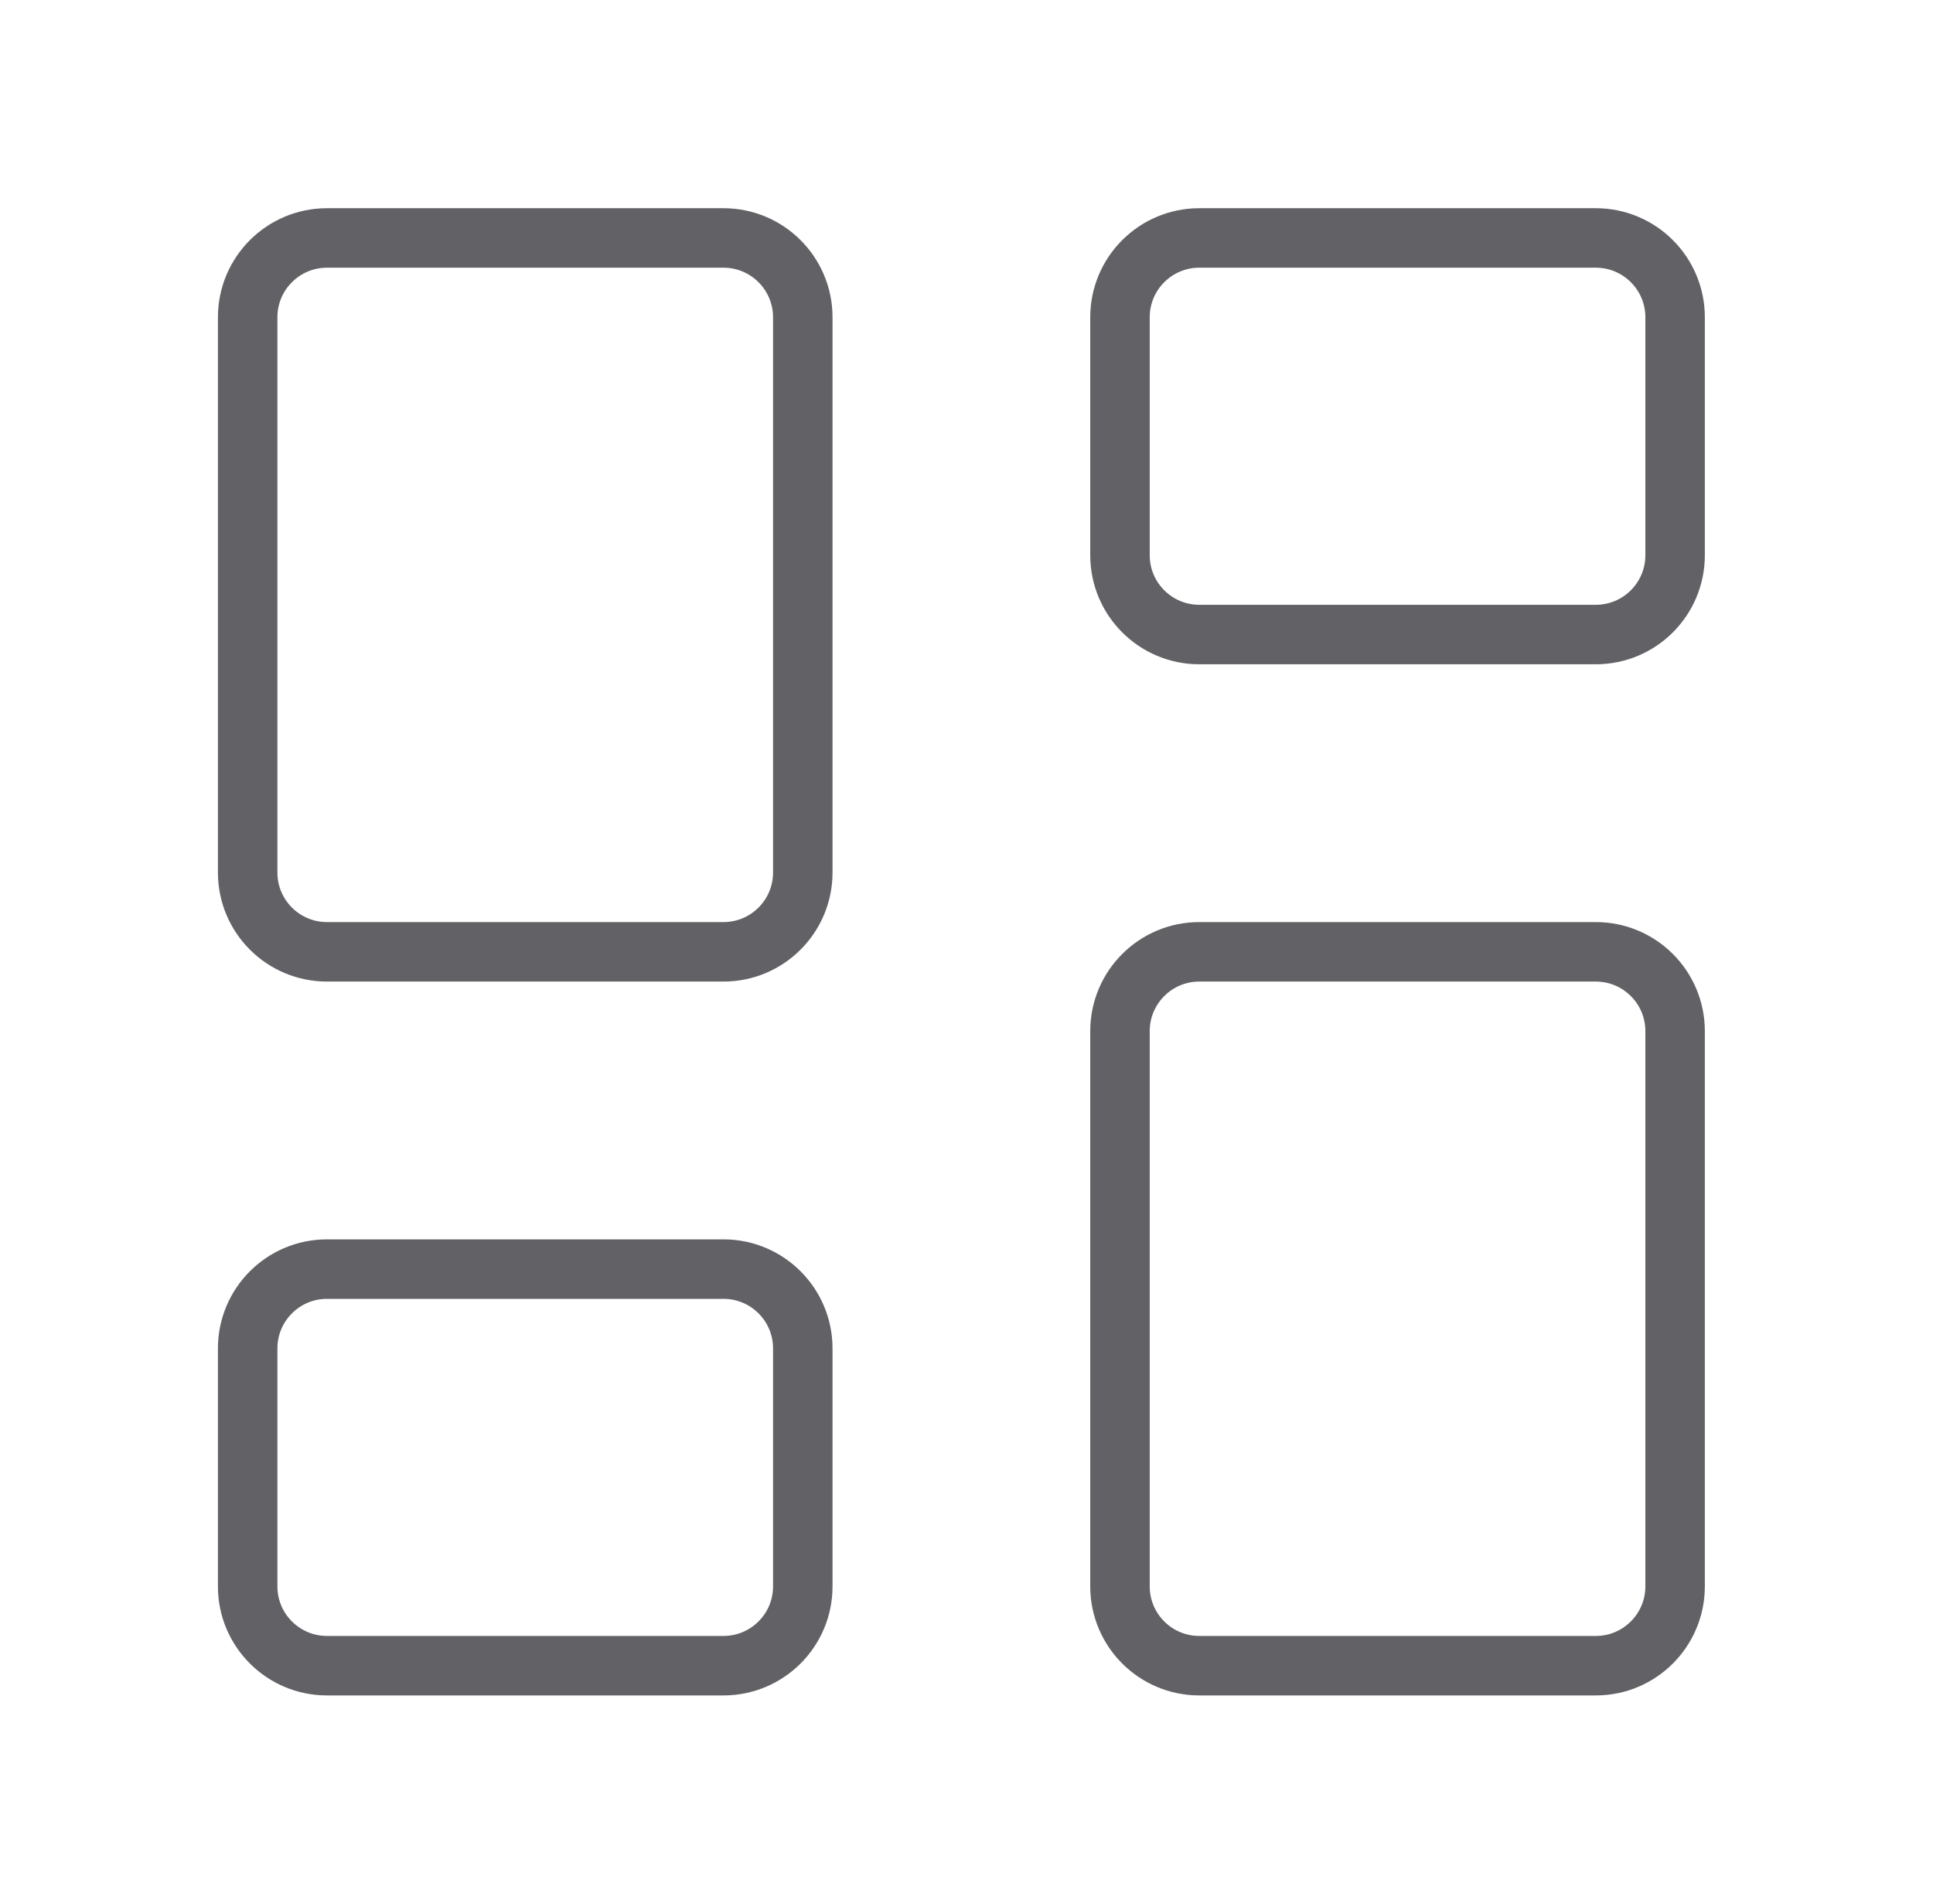 <svg width="65" height="64" viewBox="0 0 65 64" fill="none" xmlns="http://www.w3.org/2000/svg">
<path d="M24.328 8H10.995C9.522 8 8.328 9.194 8.328 10.667V29.333C8.328 30.806 9.522 32 10.995 32H24.328C25.801 32 26.995 30.806 26.995 29.333V10.667C26.995 9.194 25.801 8 24.328 8Z" stroke="#626266" stroke-width="2" stroke-linecap="round" stroke-linejoin="round"/>
<path d="M53.661 8H40.328C38.855 8 37.661 9.194 37.661 10.667V18.667C37.661 20.139 38.855 21.333 40.328 21.333H53.661C55.134 21.333 56.328 20.139 56.328 18.667V10.667C56.328 9.194 55.134 8 53.661 8Z" stroke="#626266" stroke-width="2" stroke-linecap="round" stroke-linejoin="round"/>
<path d="M53.661 32H40.328C38.855 32 37.661 33.194 37.661 34.667V53.333C37.661 54.806 38.855 56 40.328 56H53.661C55.134 56 56.328 54.806 56.328 53.333V34.667C56.328 33.194 55.134 32 53.661 32Z" stroke="#626266" stroke-width="2" stroke-linecap="round" stroke-linejoin="round"/>
<path d="M24.328 42.667H10.995C9.522 42.667 8.328 43.861 8.328 45.334V53.334C8.328 54.806 9.522 56 10.995 56H24.328C25.801 56 26.995 54.806 26.995 53.334V45.334C26.995 43.861 25.801 42.667 24.328 42.667Z" stroke="#626266" stroke-width="2" stroke-linecap="round" stroke-linejoin="round"/>
</svg>
